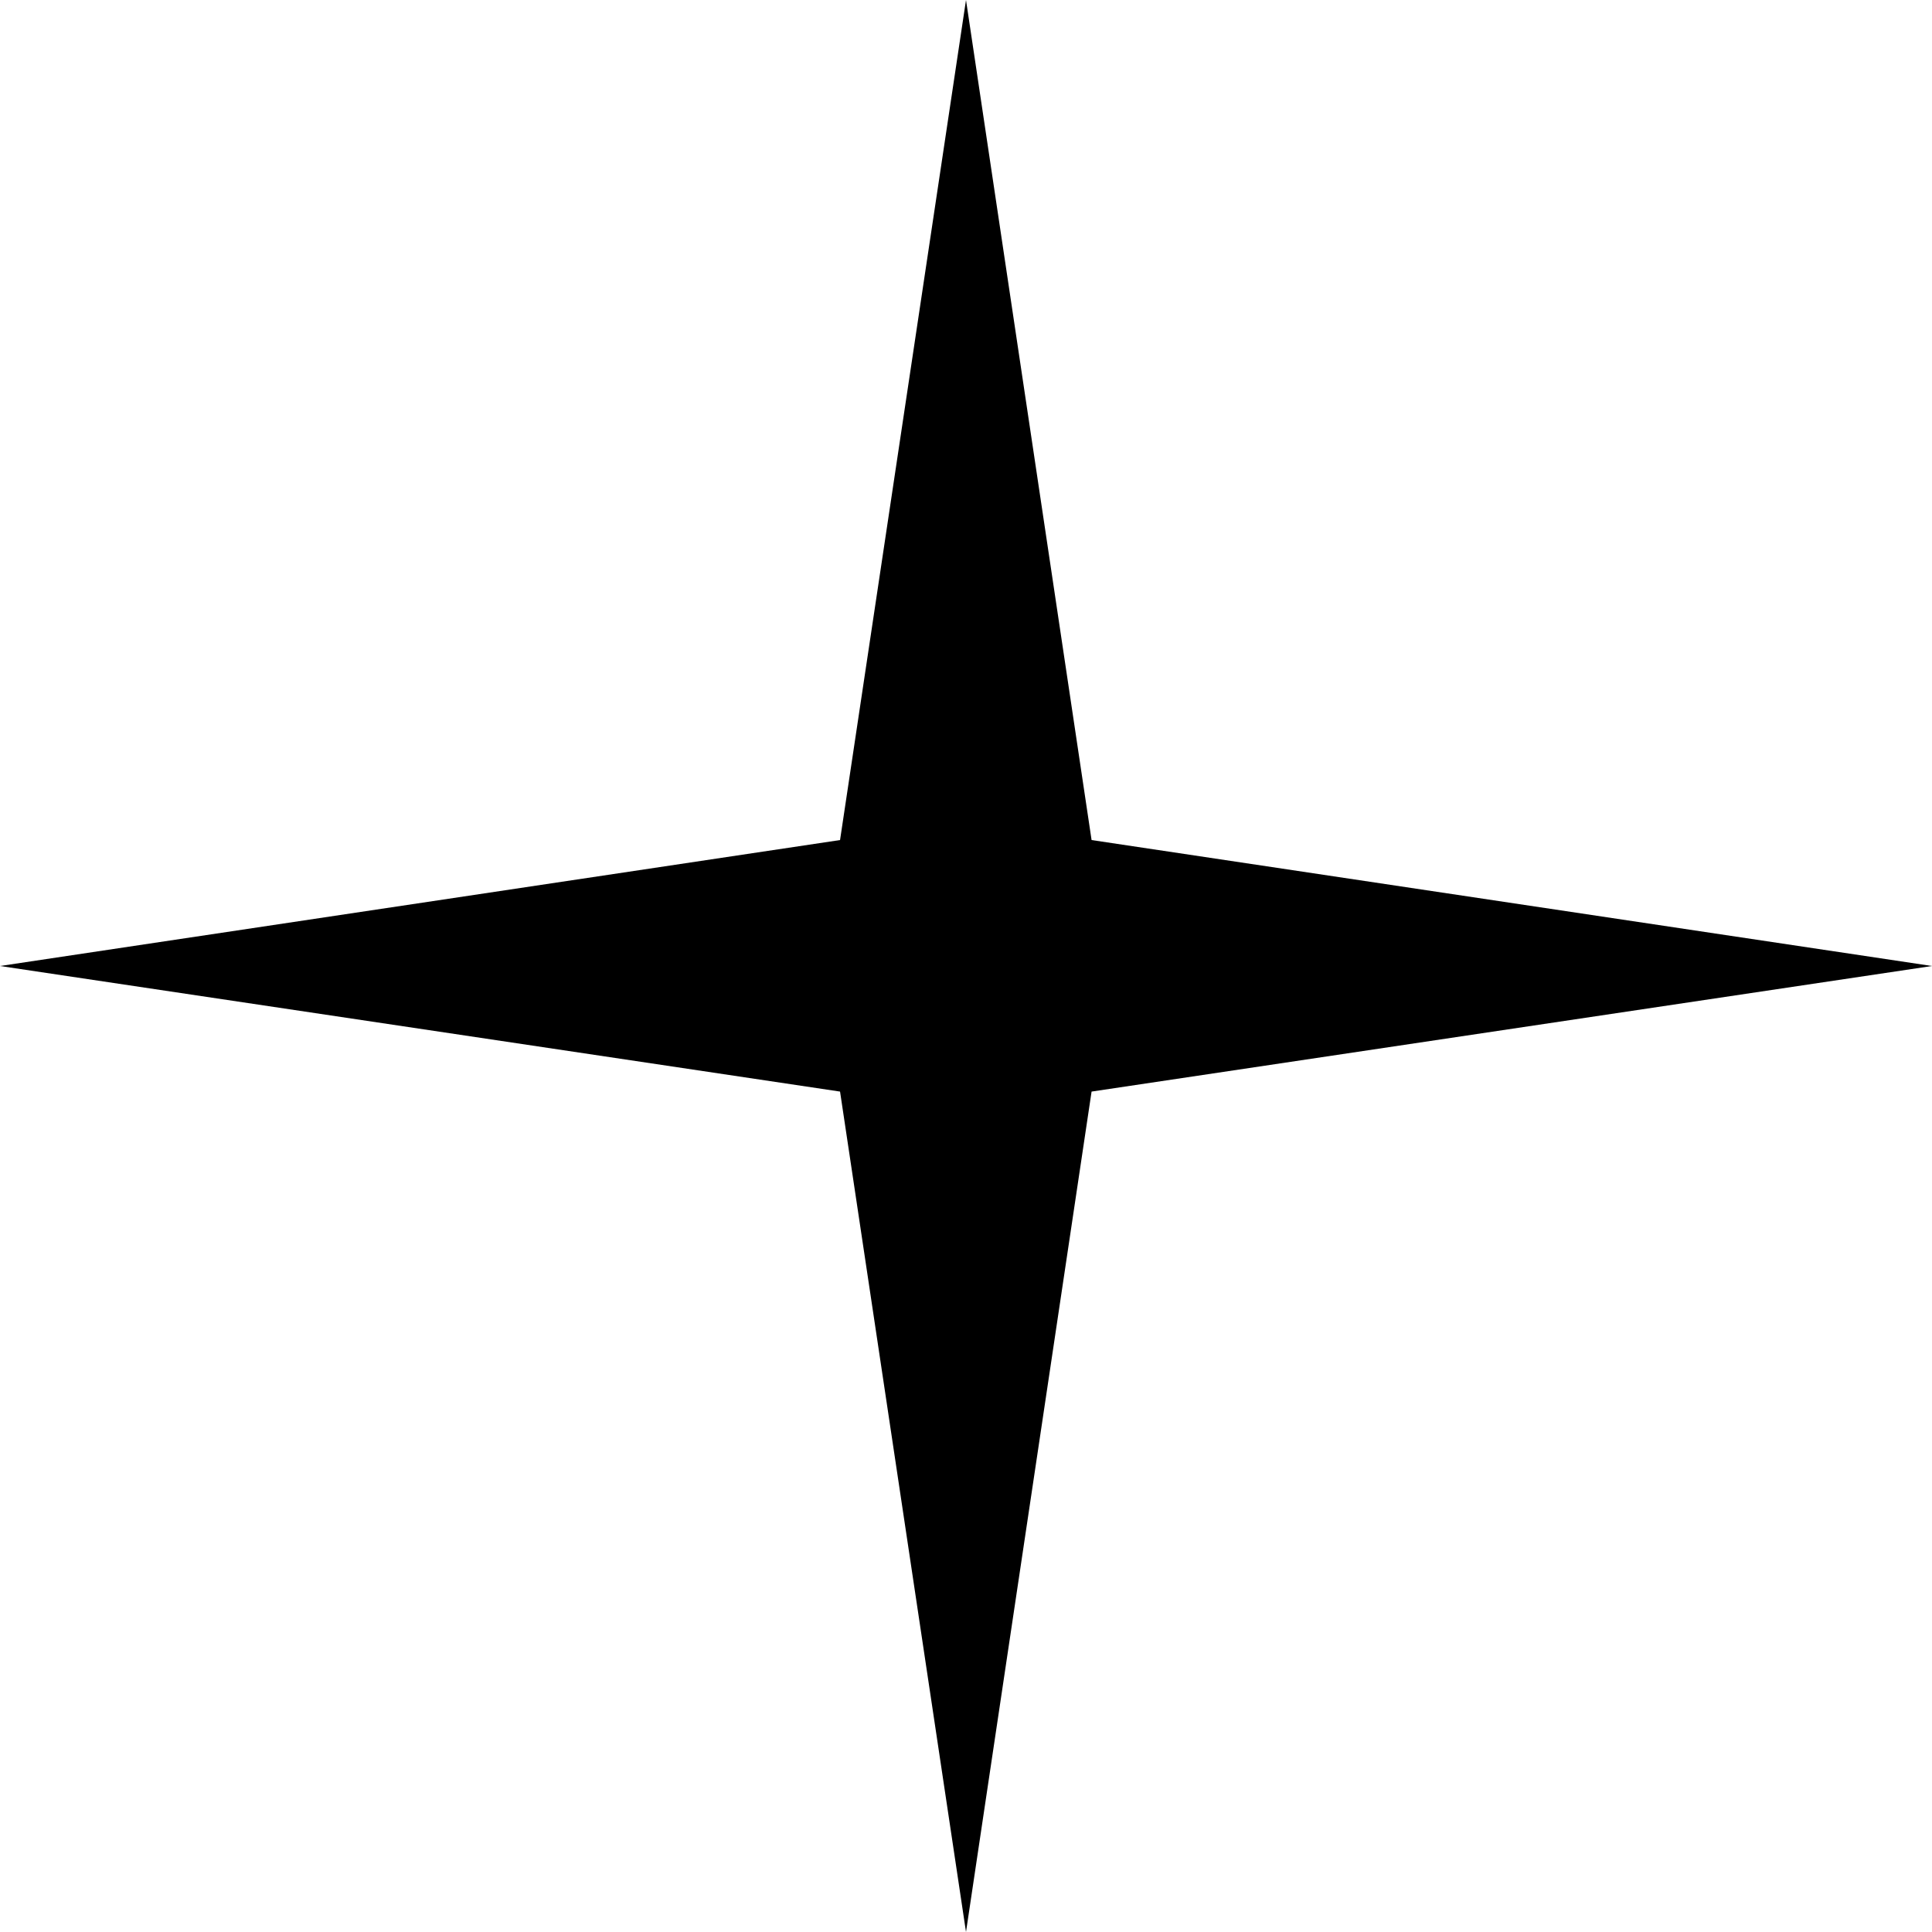 <?xml version="1.0" encoding="UTF-8"?> <svg xmlns="http://www.w3.org/2000/svg" id="_Слой_2" data-name="Слой 2" viewBox="0 0 51.54 51.54"> <defs> <style> .cls-1 { stroke-width: 0px; } </style> </defs> <g id="_Слой_1-2" data-name="Слой 1"> <polygon class="cls-1" points="25.77 0 29.12 22.41 51.54 25.77 29.12 29.12 25.77 51.54 22.41 29.12 0 25.77 22.41 22.41 25.77 0"></polygon> </g> </svg> 